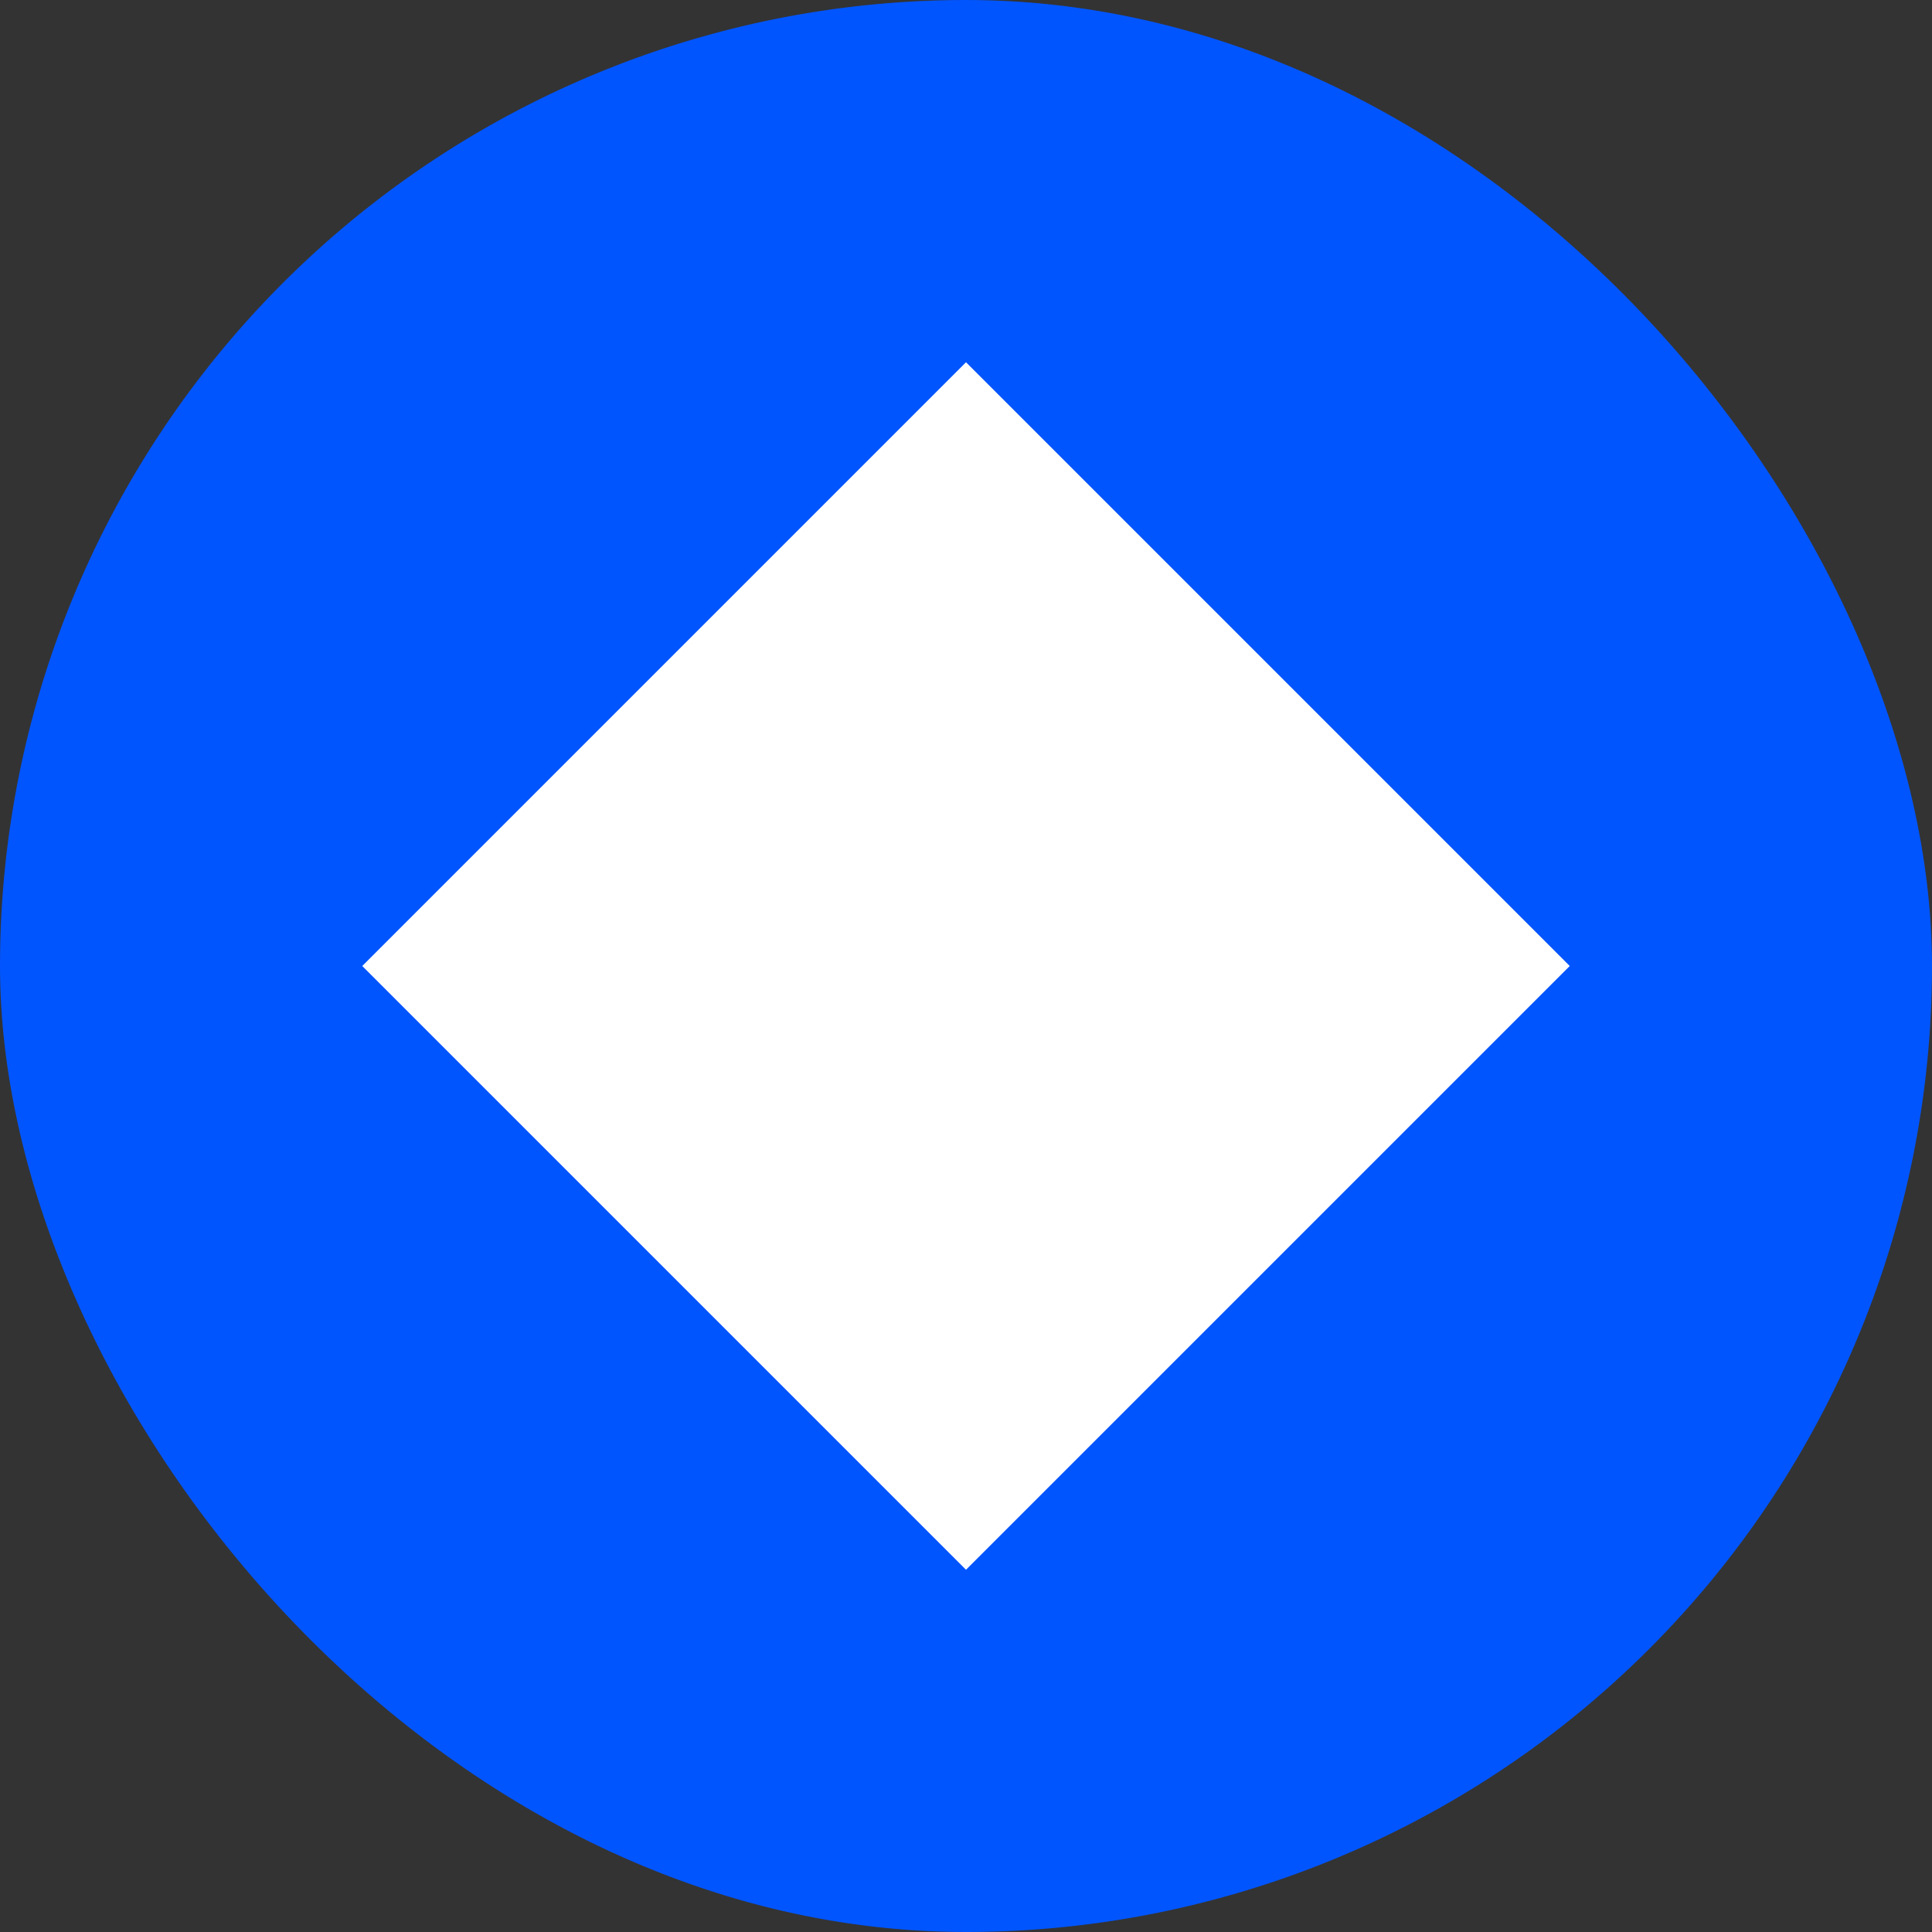 <svg xmlns="http://www.w3.org/2000/svg" width="24" height="24" fill="none" viewBox="0 0 24 24"><rect x="0" y="0" width="24" height="24" fill="#333333" stroke="none"/><g clip-path="url(#a)"><path fill="#0155FF" d="M12 24a12 12 0 1 0 0-24 12 12 0 0 0 0 24"/><path fill="#fff" fill-rule="evenodd" d="m12 4.5 7.5 7.5-7.5 7.5L4.5 12z" clip-rule="evenodd"/></g><defs><clipPath id="a"><rect width="24" height="24" fill="#fff" rx="12"/></clipPath></defs></svg>